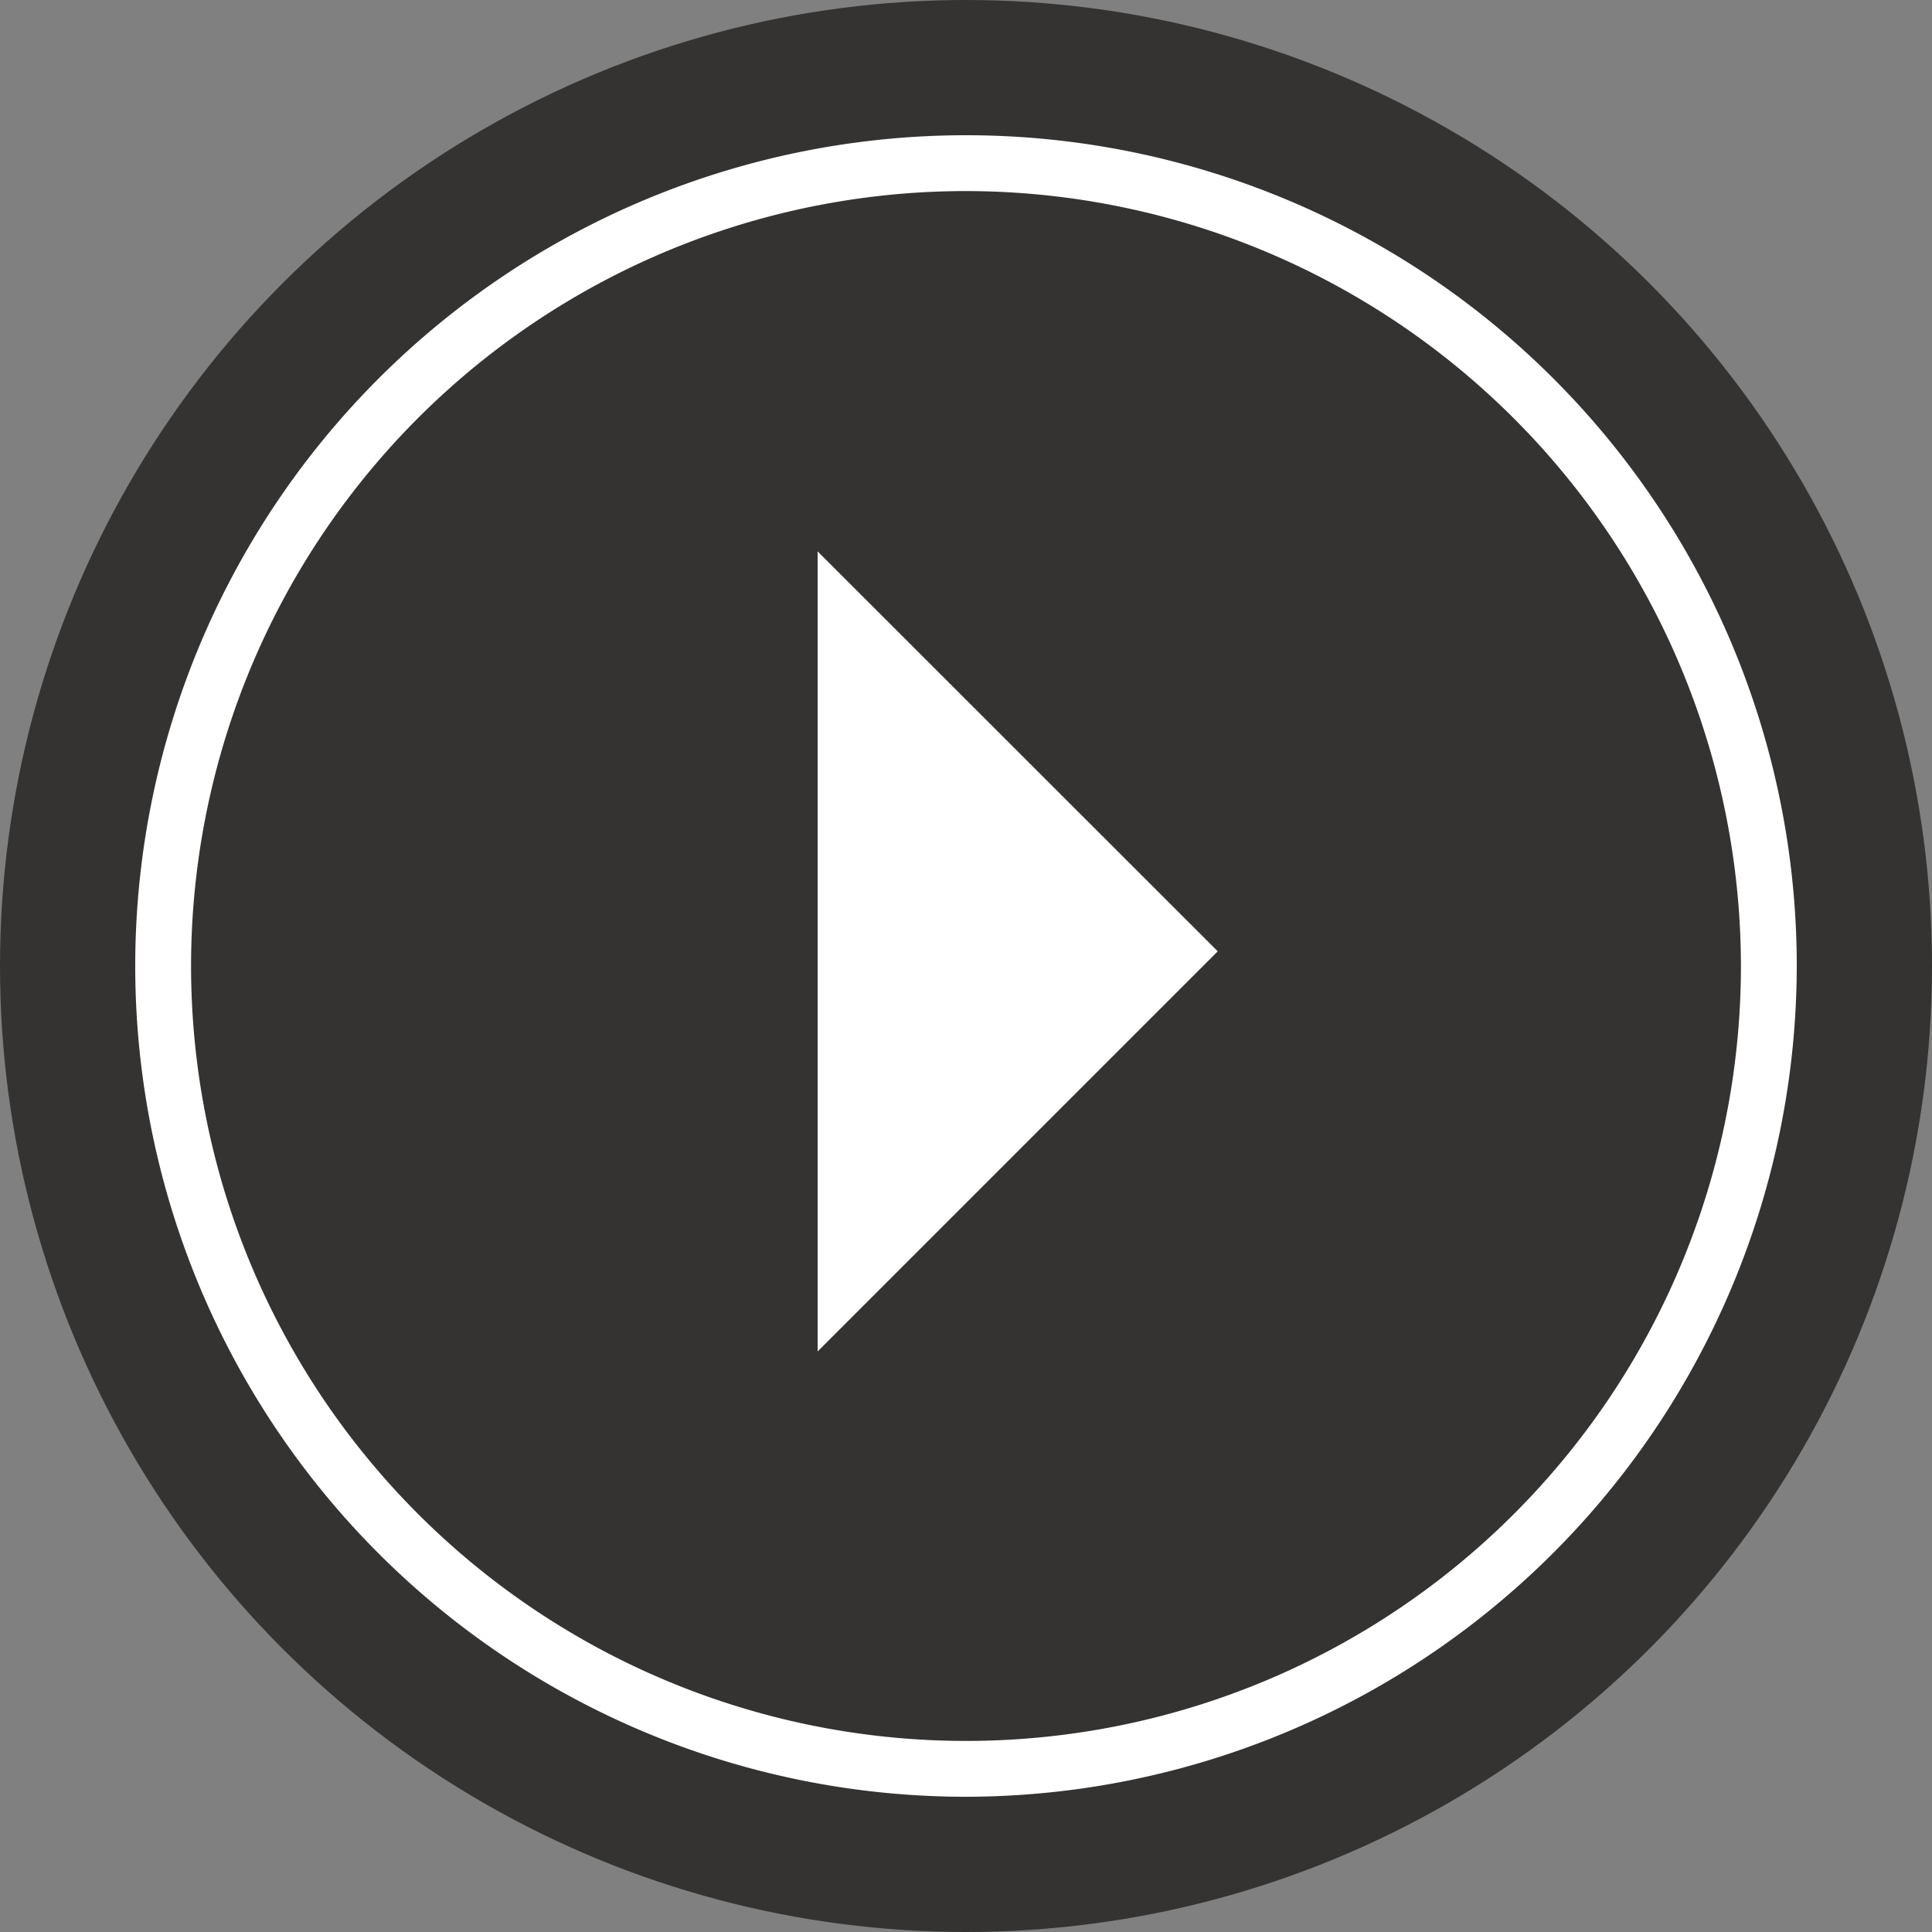 <svg xmlns="http://www.w3.org/2000/svg" viewBox="0 0 100 100"><rect x="0" y="0" width="100" height="100" fill="#808080" stroke="none"/><defs><style>.cls-1{fill:#343332;}.cls-2{fill:#fff;}</style></defs><title>fecha3</title><g id="Capa_2" data-name="Capa 2"><g id="Capa_1-2" data-name="Capa 1"><circle class="cls-1" cx="50" cy="50" r="50"/><polygon class="cls-2" points="42.32 28.54 42.32 69.95 63.03 49.24 42.32 28.54"/><path class="cls-2" d="M50,93A43,43,0,1,1,93,50,43.06,43.06,0,0,1,50,93ZM50,9.89A40.11,40.11,0,1,0,90.11,50,40.15,40.15,0,0,0,50,9.89Z"/></g></g></svg>